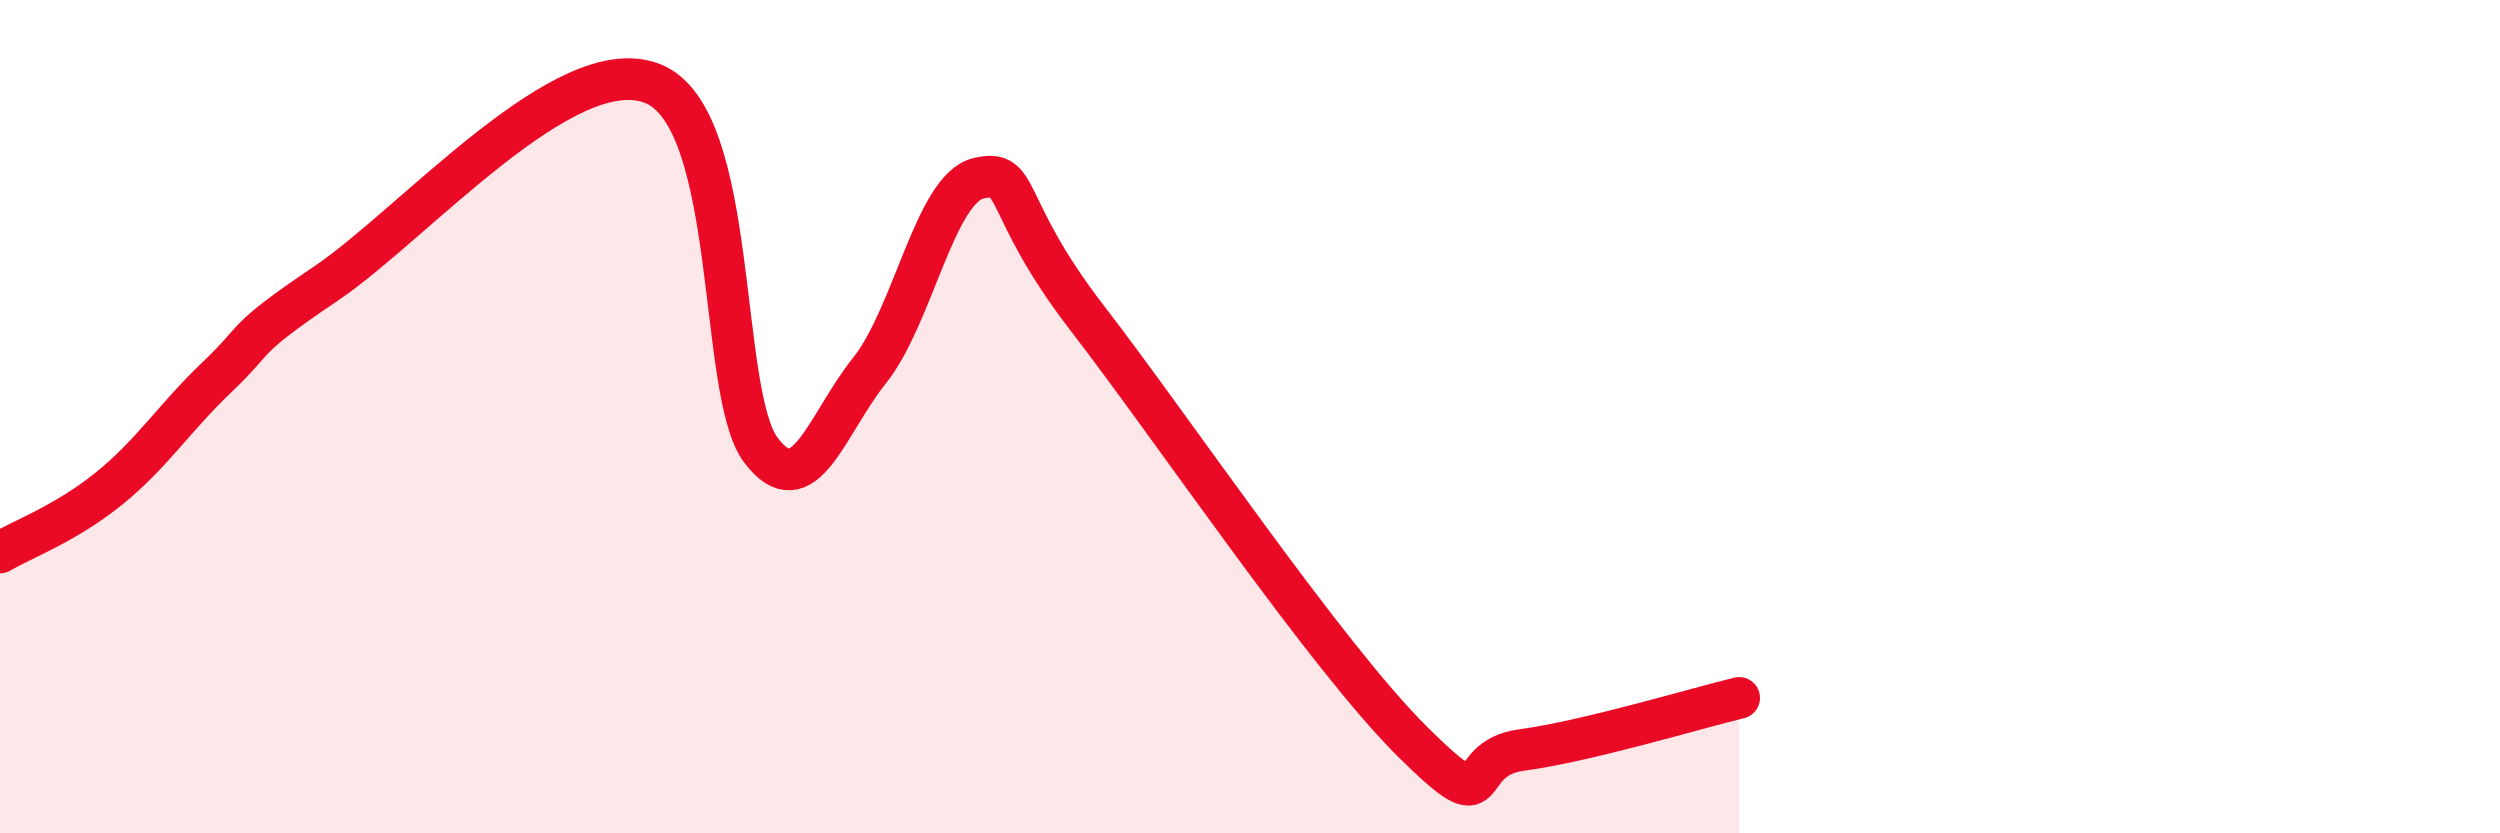 
    <svg width="60" height="20" viewBox="0 0 60 20" xmlns="http://www.w3.org/2000/svg">
      <path
        d="M 0,13.26 C 0.52,12.95 1.57,12.57 2.61,11.73 C 3.65,10.89 4.18,10.03 5.22,9.04 C 6.26,8.05 5.74,8.21 7.83,6.8 C 9.92,5.39 13.56,1.2 15.65,2 C 17.74,2.8 17.22,9.42 18.26,10.8 C 19.3,12.18 19.83,10.19 20.87,8.89 C 21.91,7.59 22.44,4.53 23.48,4.28 C 24.52,4.03 24,4.92 26.09,7.63 C 28.18,10.34 31.82,15.74 33.91,17.81 C 36,19.88 34.95,18.21 36.52,18 C 38.09,17.79 40.7,17 41.74,16.75L41.74 20L0 20Z"
        fill="#EB0A25"
        opacity="0.1"
        stroke-linecap="round"
        stroke-linejoin="round"
      />
      <path
        d="M 0,13.26 C 0.52,12.95 1.57,12.57 2.61,11.73 C 3.65,10.89 4.18,10.03 5.22,9.04 C 6.26,8.05 5.74,8.21 7.83,6.8 C 9.92,5.39 13.56,1.2 15.65,2 C 17.74,2.8 17.22,9.42 18.26,10.8 C 19.3,12.18 19.83,10.19 20.87,8.89 C 21.91,7.59 22.44,4.53 23.48,4.28 C 24.52,4.03 24,4.92 26.09,7.63 C 28.18,10.34 31.82,15.74 33.91,17.81 C 36,19.88 34.95,18.21 36.52,18 C 38.09,17.79 40.7,17 41.74,16.75"
        stroke="#EB0A25"
        stroke-width="1"
        fill="none"
        stroke-linecap="round"
        stroke-linejoin="round"
      />
    </svg>
  